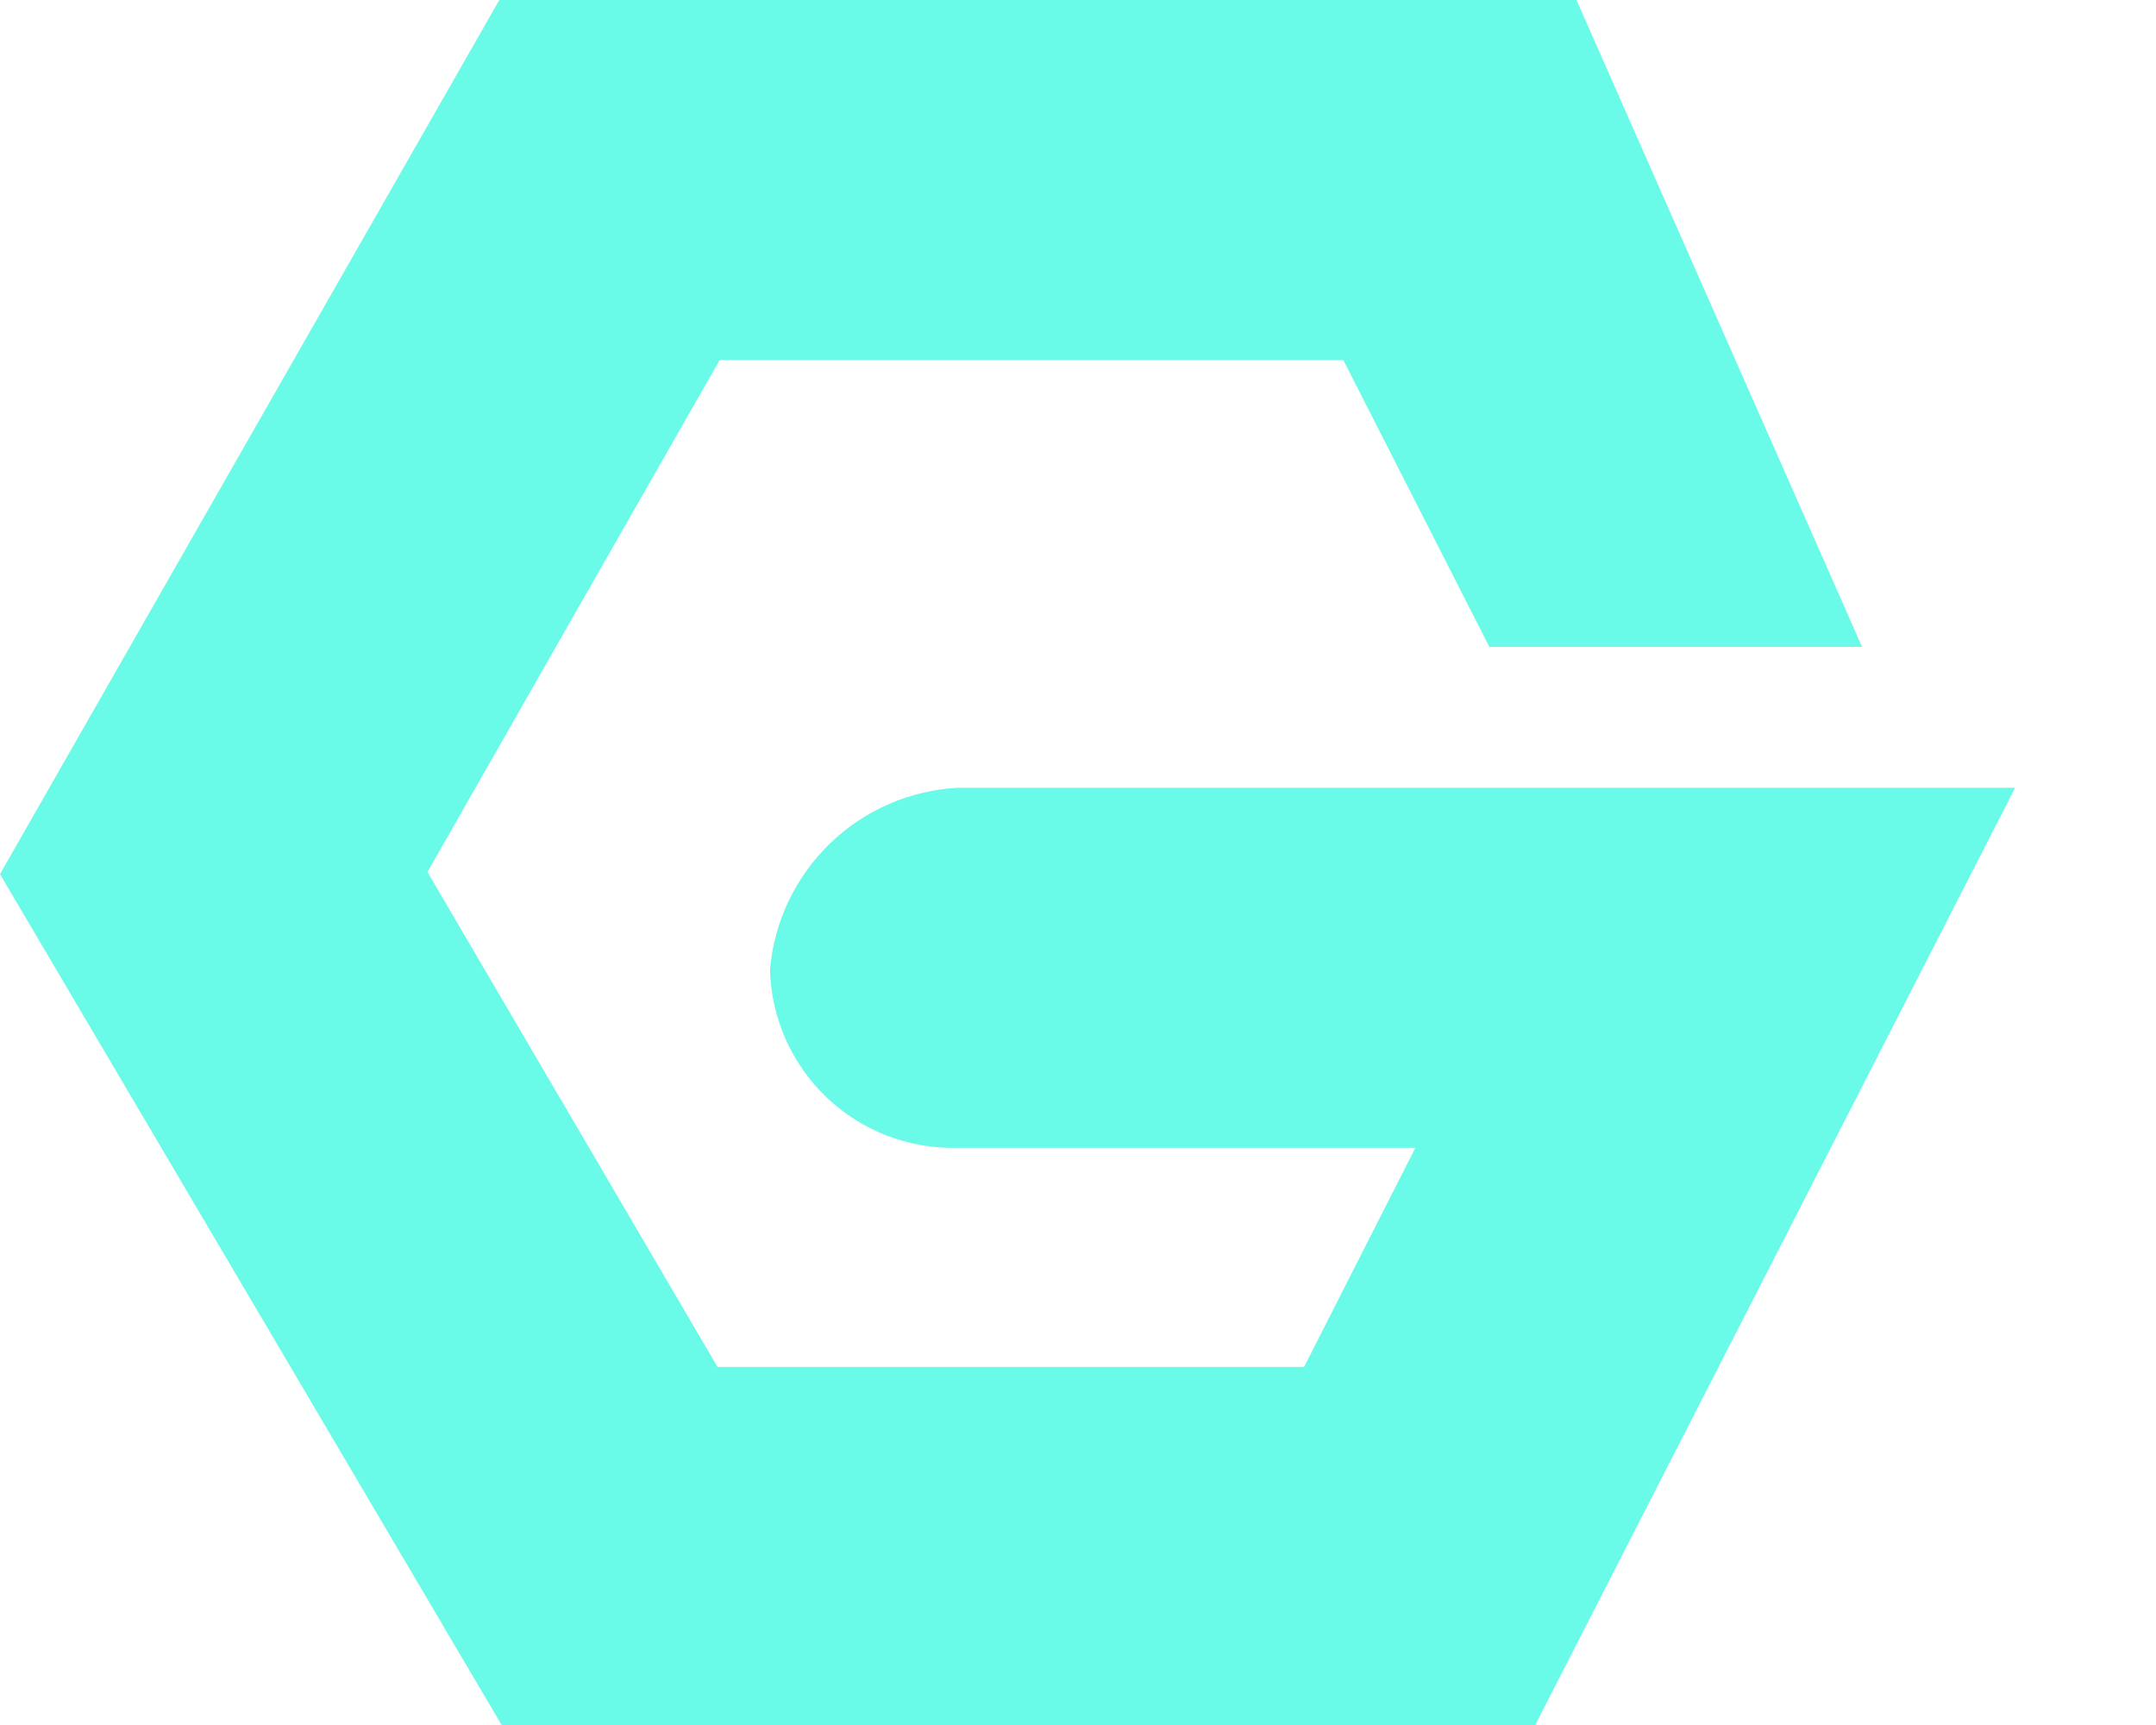<svg width="15" height="12" viewBox="0 0 15 12" fill="none" xmlns="http://www.w3.org/2000/svg">
<path d="M10.681 12H3.49L0 6.081L3.474 0H10.968L12.955 4.5H10.362L9.346 2.505H5.007L3.997 4.273L2.974 6.066L4.992 9.509H9.073L9.847 7.985H6.664C6.327 7.994 5.999 7.869 5.754 7.637C5.509 7.405 5.366 7.084 5.357 6.747C5.385 6.414 5.533 6.102 5.773 5.869C6.013 5.636 6.33 5.498 6.664 5.48H14.02L10.681 12Z" fill="#69FAE8"/>
</svg>
